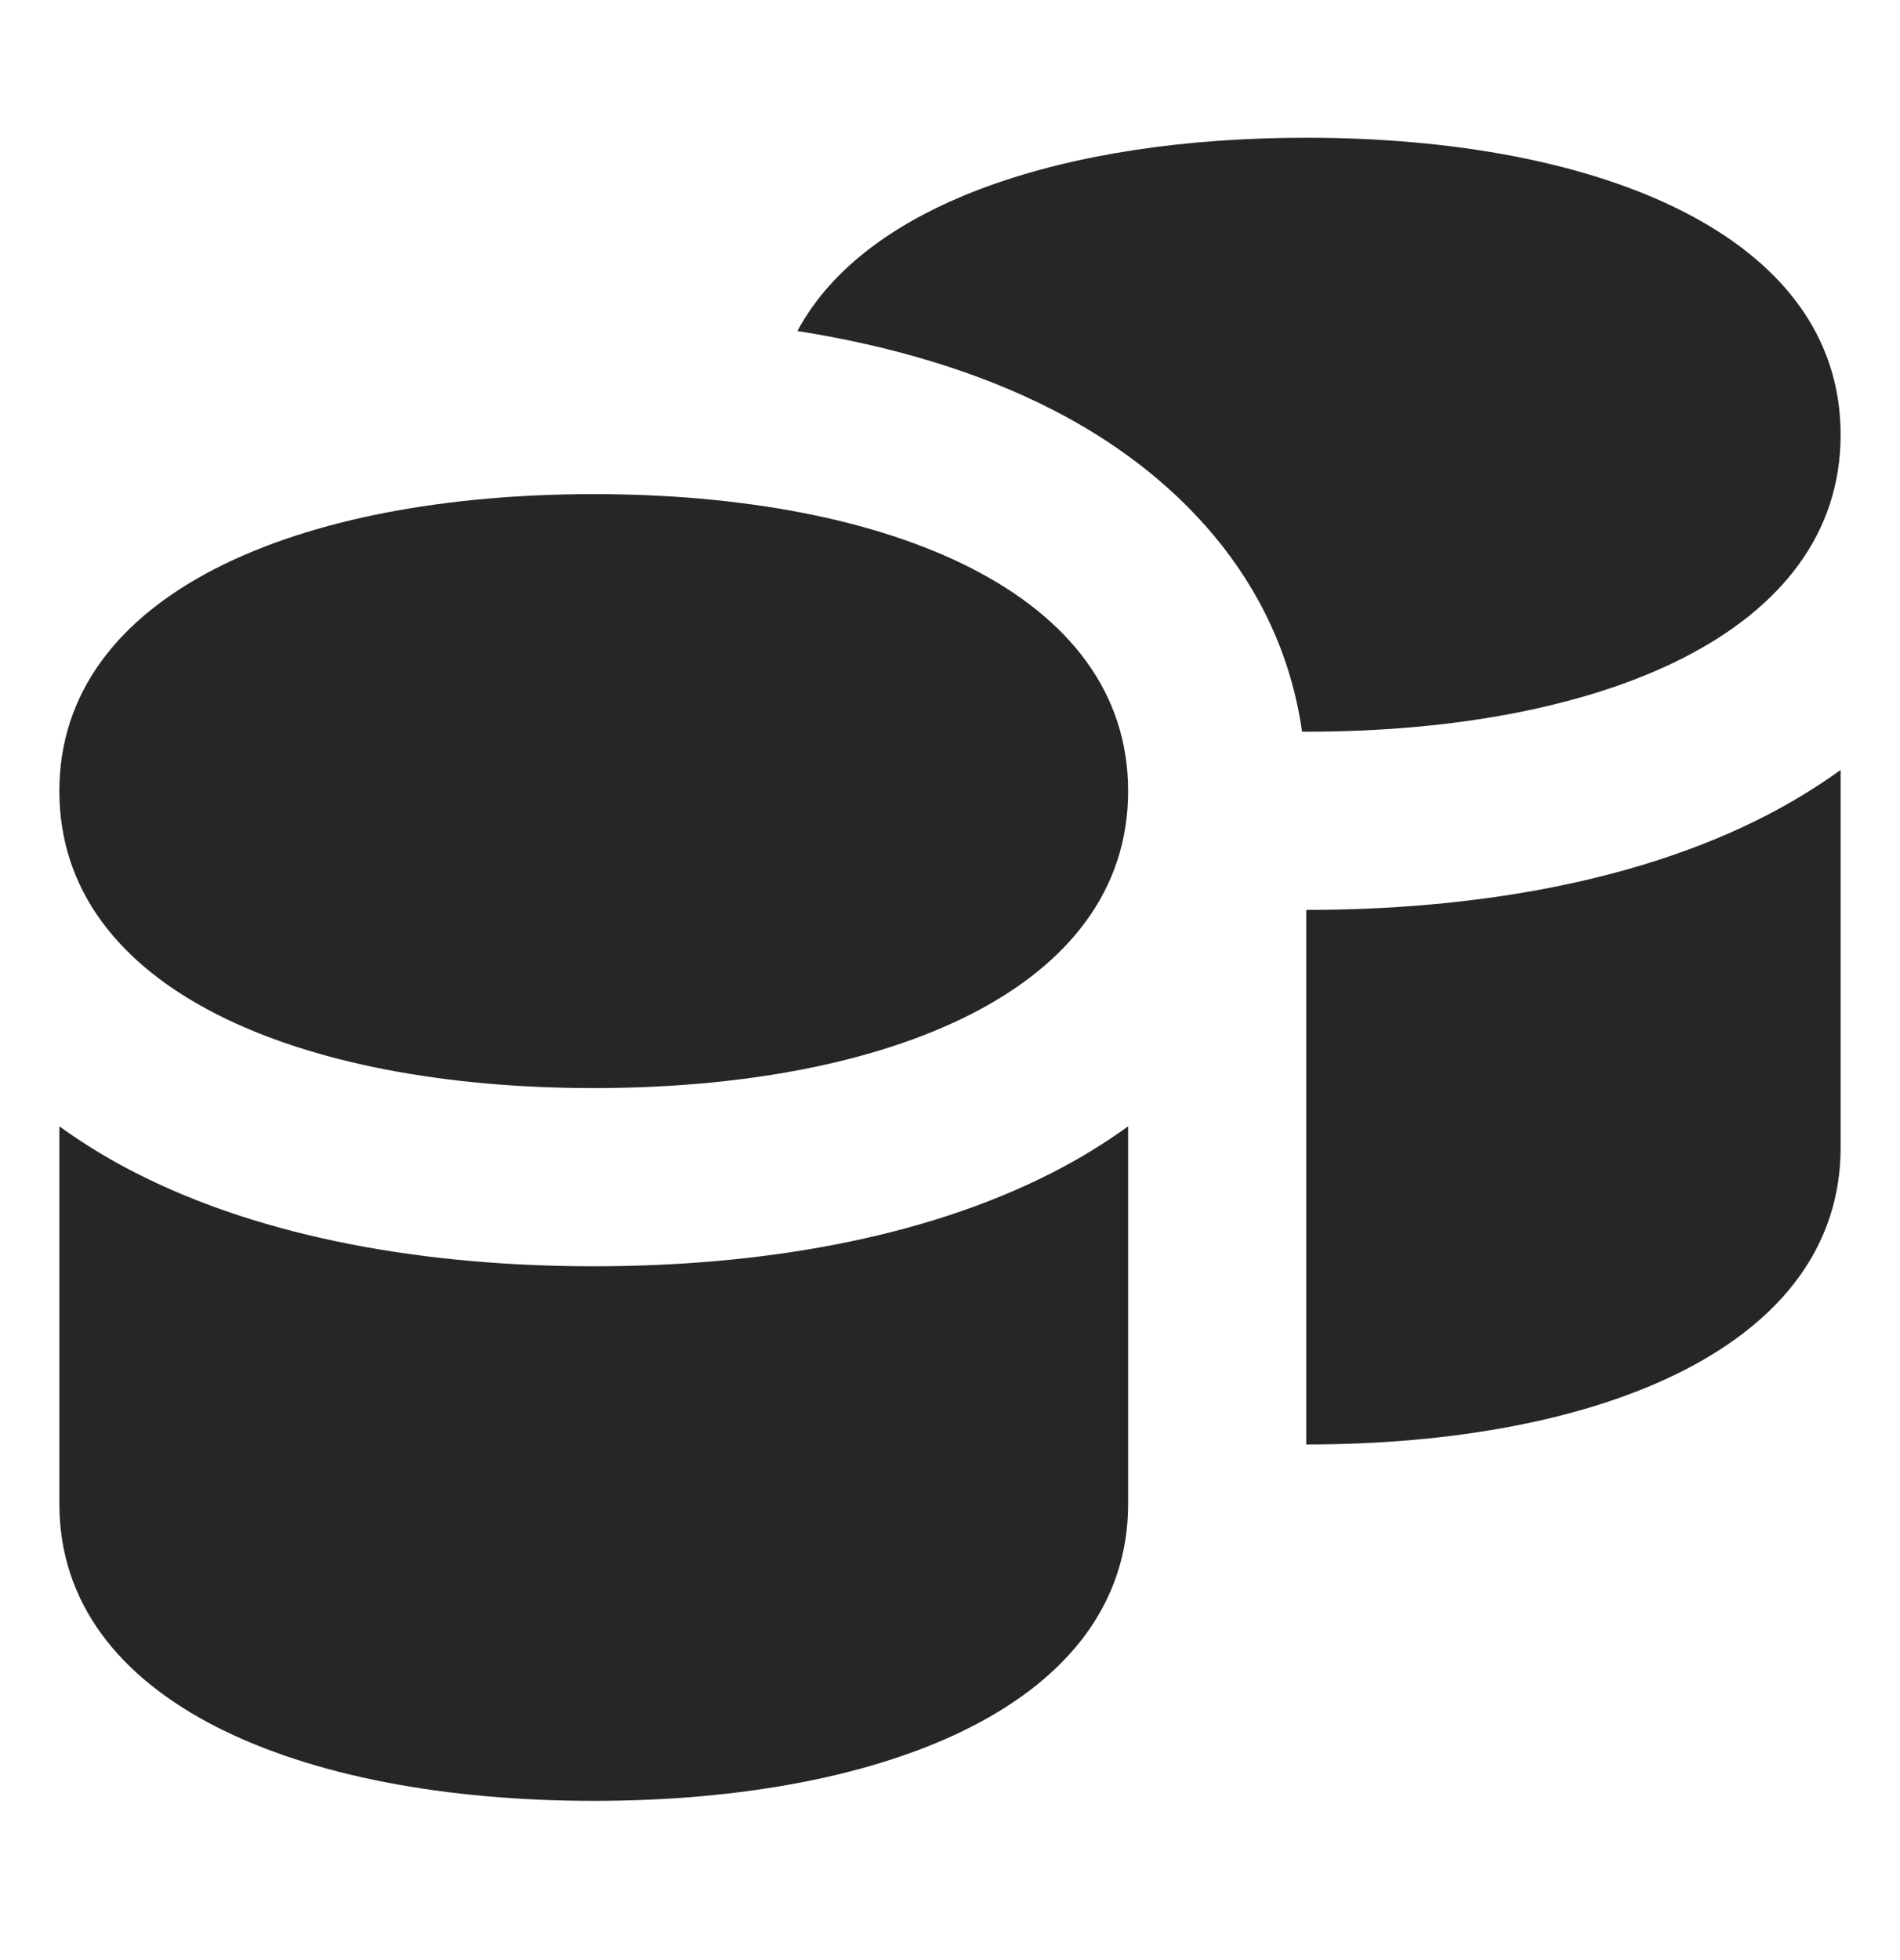 <svg width="32" height="33" viewBox="0 0 32 33" fill="none" xmlns="http://www.w3.org/2000/svg">
<path fill-rule="evenodd" clip-rule="evenodd" d="M22 24.319C26.97 24.319 31 22.653 31 19.319V12.963C30.596 13.253 30.172 13.512 29.73 13.739C27.53 14.867 24.756 15.319 22 15.319V24.319ZM22 12.319H21.93C21.558 9.719 19.752 7.933 17.73 6.899C16.45 6.243 14.978 5.817 13.43 5.573C14.592 3.403 17.99 2.319 22 2.319C26.97 2.319 31 3.985 31 7.319C31 10.653 26.97 12.319 22 12.319ZM19 25.319C19 28.653 14.97 30.319 10 30.319C5.03 30.319 1 28.653 1 25.319V18.963C1.407 19.256 1.83 19.515 2.27 19.739C4.47 20.867 7.244 21.319 10 21.319C12.756 21.319 15.528 20.867 17.73 19.739C18.17 19.515 18.593 19.256 19 18.963V25.319ZM10 18.319C14.97 18.319 19 16.653 19 13.319C19 9.985 14.97 8.319 10 8.319C5.03 8.319 1 9.985 1 13.319C1 16.653 5.03 18.319 10 18.319Z" fill="#262626"/>
</svg>

